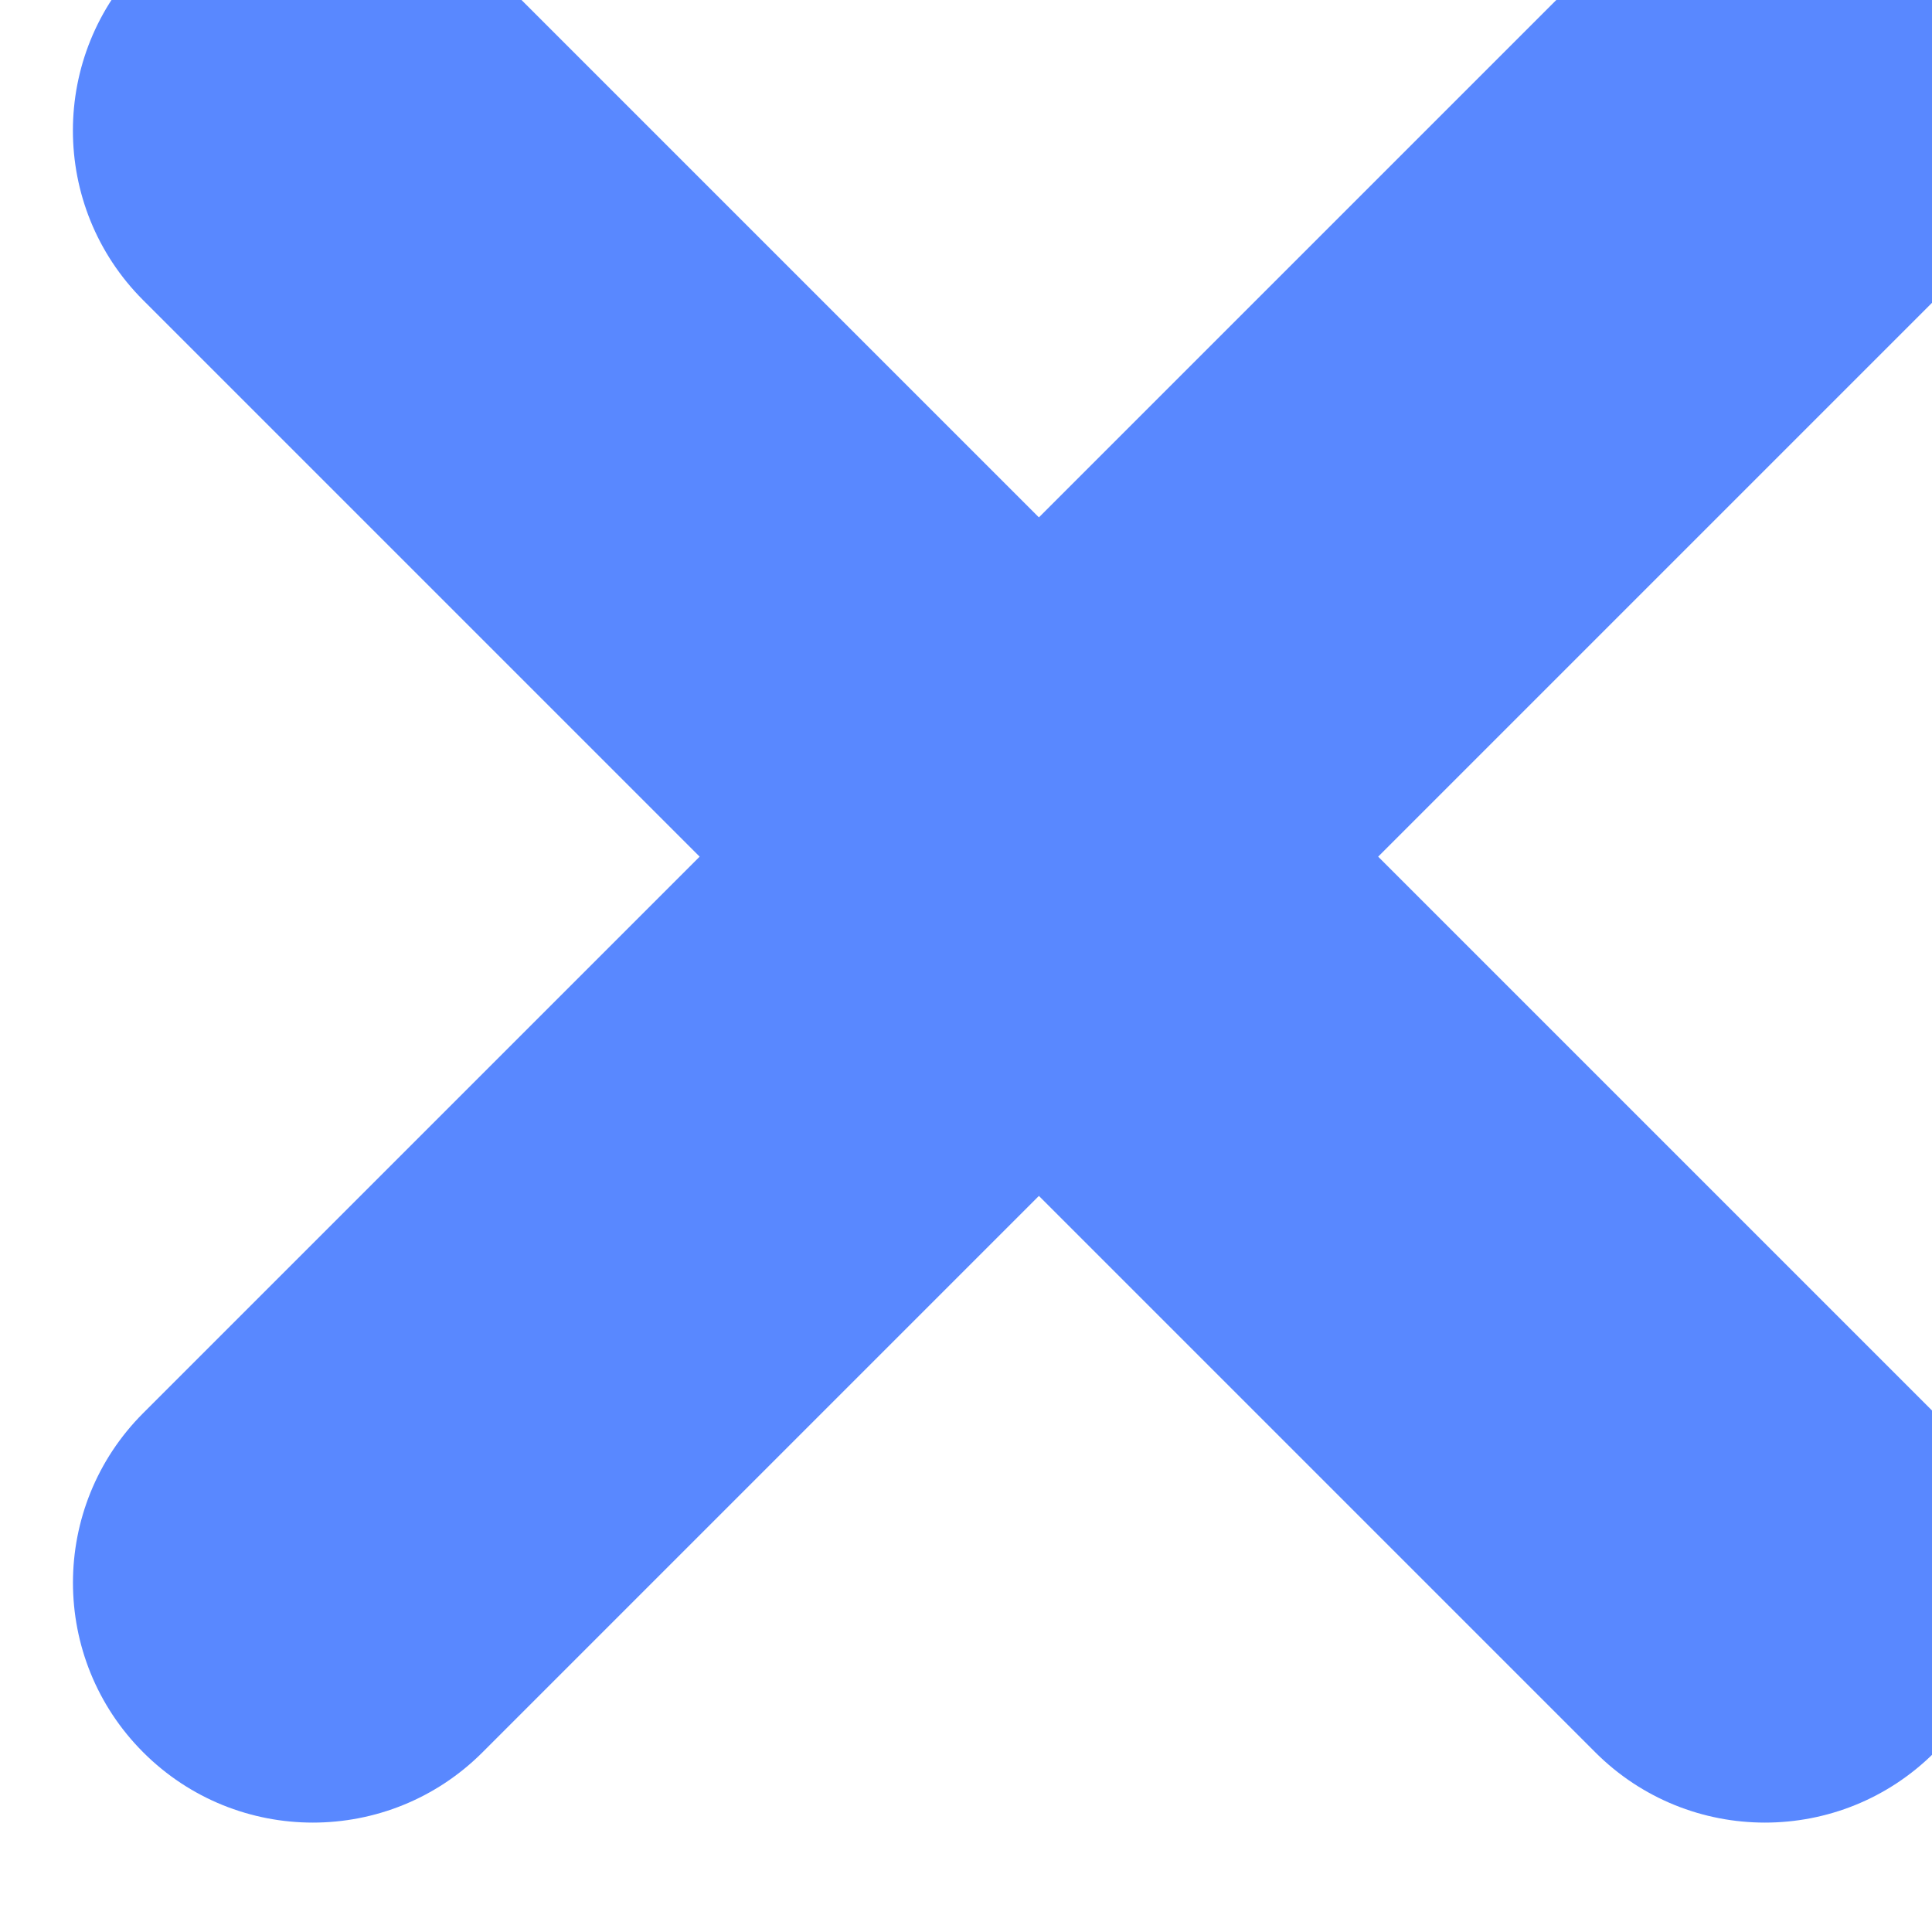 <?xml version="1.0" encoding="UTF-8"?> <svg xmlns="http://www.w3.org/2000/svg" width="106" height="106" viewBox="0 0 106 106" fill="none"> <g filter="url(#filter0_i_713_1304)"> <path fill-rule="evenodd" clip-rule="evenodd" d="M22.469 3.856C17.329 -1.284 8.995 -1.284 3.855 3.856C-1.285 8.996 -1.285 17.33 3.855 22.47L34.386 53.001L3.858 83.528C-1.282 88.668 -1.282 97.002 3.858 102.142C8.998 107.283 17.332 107.283 22.472 102.143L53 71.615L83.528 102.143C88.668 107.283 97.002 107.283 102.142 102.142C107.282 97.002 107.282 88.668 102.142 83.528L71.614 53.001L102.145 22.47C107.285 17.33 107.285 8.996 102.145 3.856C97.005 -1.284 88.671 -1.284 83.531 3.856L53 34.386L22.469 3.856Z" fill="#5988FF"></path> </g> <defs> <filter id="filter0_i_713_1304" x="0" y="-5.999" width="110" height="111.997" filterUnits="userSpaceOnUse" color-interpolation-filters="sRGB"> <feFlood flood-opacity="0" result="BackgroundImageFix"></feFlood> <feBlend mode="normal" in="SourceGraphic" in2="BackgroundImageFix" result="shape"></feBlend> <feColorMatrix in="SourceAlpha" type="matrix" values="0 0 0 0 0 0 0 0 0 0 0 0 0 0 0 0 0 0 127 0" result="hardAlpha"></feColorMatrix> <feOffset dx="4" dy="-6"></feOffset> <feGaussianBlur stdDeviation="10"></feGaussianBlur> <feComposite in2="hardAlpha" operator="arithmetic" k2="-1" k3="1"></feComposite> <feColorMatrix type="matrix" values="0 0 0 0 0.467 0 0 0 0 0.808 0 0 0 0 1 0 0 0 0.8 0"></feColorMatrix> <feBlend mode="normal" in2="shape" result="effect1_innerShadow_713_1304"></feBlend> </filter> </defs> </svg> 